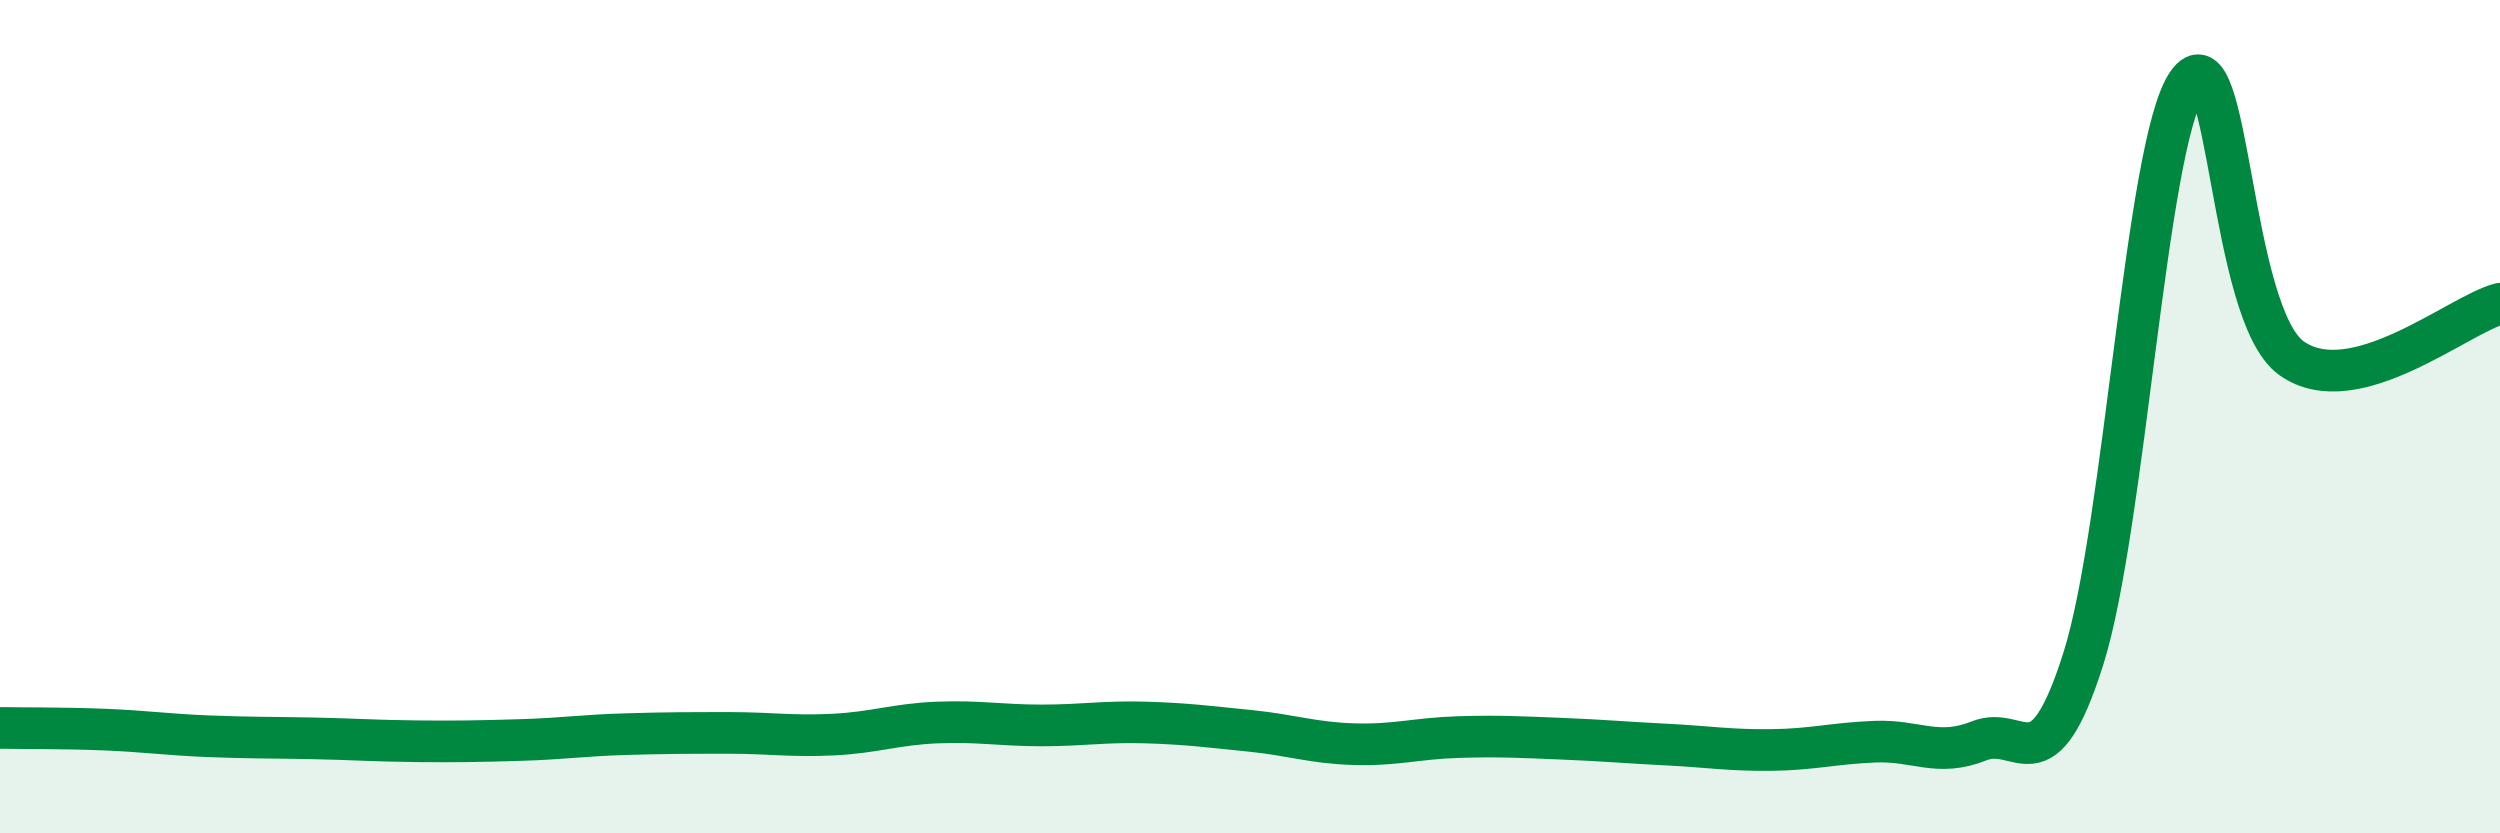 
    <svg width="60" height="20" viewBox="0 0 60 20" xmlns="http://www.w3.org/2000/svg">
      <path
        d="M 0,17.47 C 0.5,17.48 1.5,17.47 2.5,17.51 C 3.5,17.55 4,17.63 5,17.67 C 6,17.71 6.5,17.7 7.5,17.72 C 8.5,17.74 9,17.78 10,17.79 C 11,17.8 11.5,17.79 12.5,17.76 C 13.5,17.73 14,17.65 15,17.62 C 16,17.59 16.5,17.59 17.5,17.59 C 18.5,17.59 19,17.68 20,17.63 C 21,17.58 21.5,17.38 22.5,17.34 C 23.5,17.3 24,17.41 25,17.41 C 26,17.41 26.5,17.31 27.5,17.34 C 28.5,17.37 29,17.44 30,17.54 C 31,17.64 31.5,17.83 32.5,17.86 C 33.5,17.89 34,17.72 35,17.69 C 36,17.66 36.5,17.69 37.5,17.73 C 38.5,17.77 39,17.82 40,17.87 C 41,17.92 41.5,18.01 42.5,18 C 43.5,17.99 44,17.84 45,17.8 C 46,17.76 46.5,18.18 47.5,17.78 C 48.5,17.38 49,18.97 50,15.81 C 51,12.65 51.5,3.44 52.5,2 C 53.5,0.56 53.5,7.54 55,8.6 C 56.5,9.66 59,7.55 60,7.29L60 20L0 20Z"
        fill="#008740"
        opacity="0.1"
        stroke-linecap="round"
        stroke-linejoin="round"
      />
      <path
        d="M 0,17.47 C 0.5,17.48 1.5,17.47 2.5,17.51 C 3.5,17.55 4,17.63 5,17.67 C 6,17.71 6.5,17.7 7.5,17.72 C 8.5,17.74 9,17.78 10,17.79 C 11,17.8 11.5,17.79 12.5,17.76 C 13.5,17.73 14,17.65 15,17.62 C 16,17.59 16.5,17.59 17.5,17.59 C 18.5,17.59 19,17.68 20,17.63 C 21,17.58 21.5,17.38 22.5,17.34 C 23.5,17.3 24,17.41 25,17.41 C 26,17.41 26.5,17.31 27.5,17.34 C 28.5,17.37 29,17.44 30,17.54 C 31,17.64 31.5,17.83 32.5,17.86 C 33.5,17.89 34,17.72 35,17.69 C 36,17.66 36.5,17.69 37.5,17.73 C 38.5,17.77 39,17.82 40,17.87 C 41,17.92 41.5,18.01 42.5,18 C 43.5,17.99 44,17.84 45,17.8 C 46,17.76 46.5,18.18 47.5,17.78 C 48.5,17.38 49,18.97 50,15.81 C 51,12.65 51.5,3.44 52.5,2 C 53.5,0.56 53.5,7.54 55,8.6 C 56.5,9.66 59,7.55 60,7.29"
        stroke="#008740"
        stroke-width="1"
        fill="none"
        stroke-linecap="round"
        stroke-linejoin="round"
      />
    </svg>
  